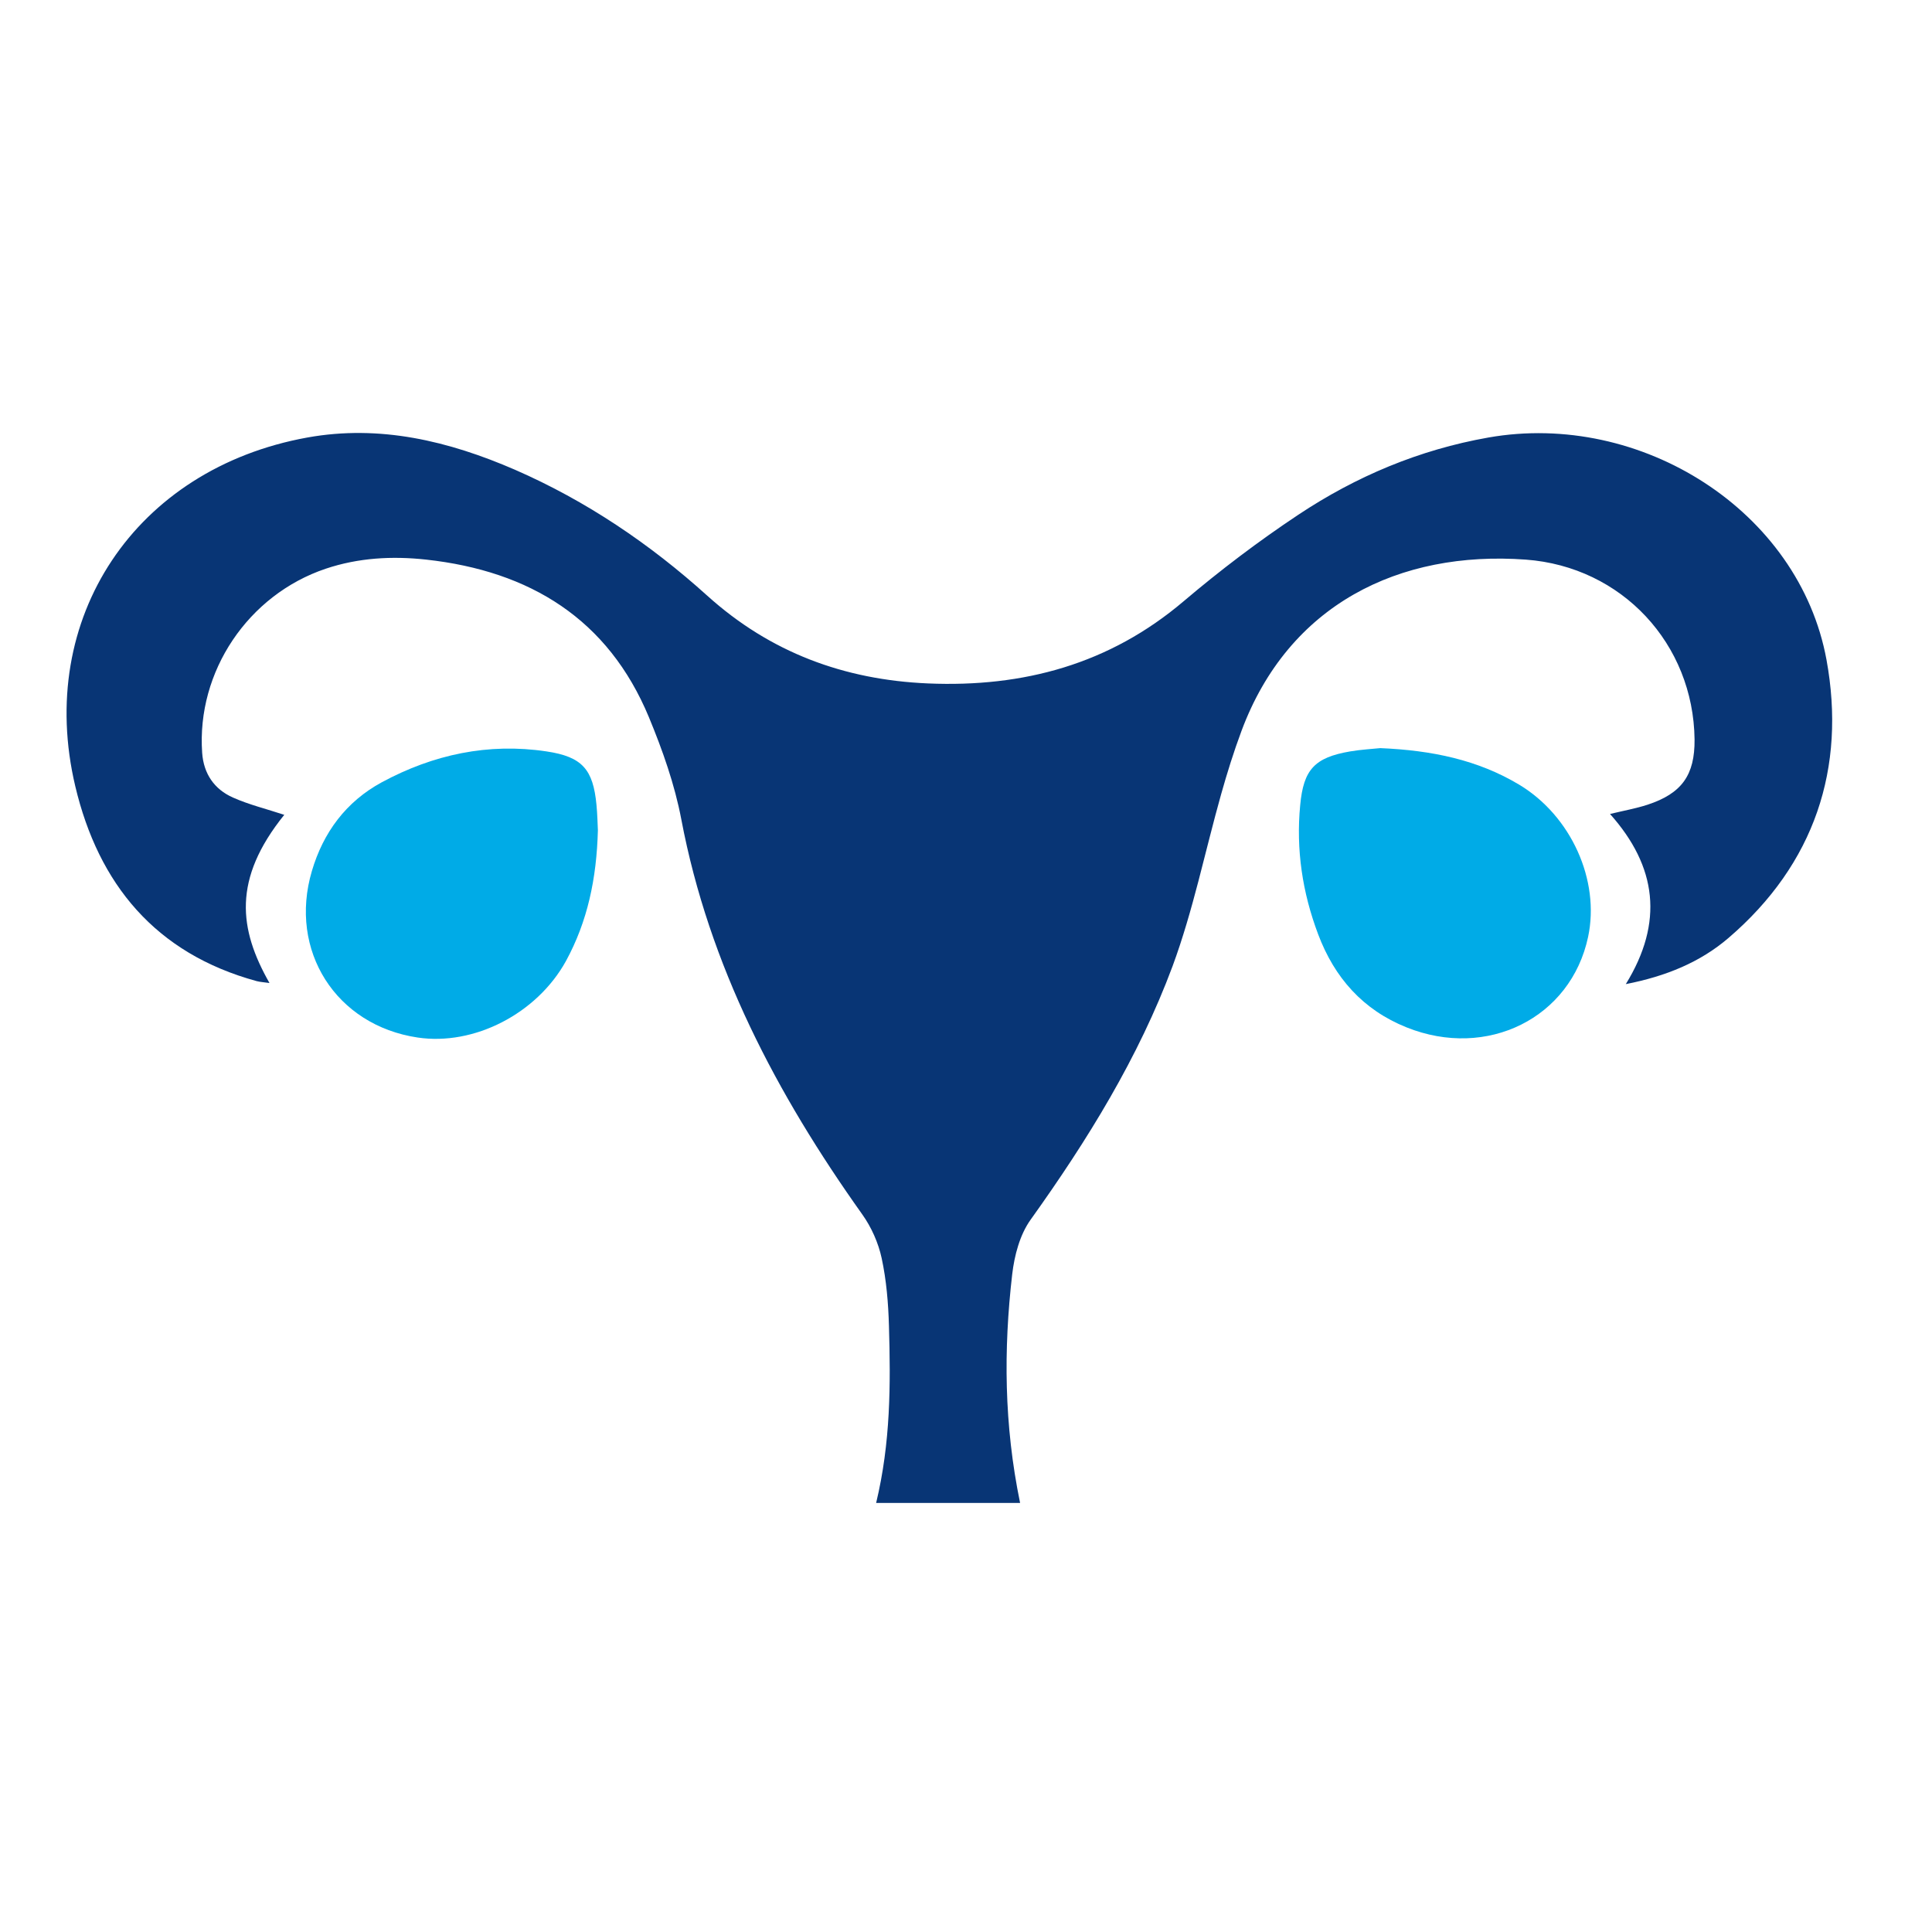 <?xml version="1.0" encoding="UTF-8"?> <svg xmlns="http://www.w3.org/2000/svg" width="58" height="58" viewBox="0 0 58 58" fill="none"><g clip-path="url(#clip0_348_319)"><path d="M8.536 24.459C6.975 26.395 7.17 27.894 8.09 29.511C7.938 29.487 7.815 29.483 7.706 29.454C4.665 28.623 2.957 26.541 2.26 23.604C1.064 18.558 4.063 14.07 9.224 13.135C11.406 12.741 13.47 13.239 15.462 14.103C17.602 15.038 19.514 16.331 21.236 17.886C23.124 19.587 25.339 20.409 27.858 20.517C30.724 20.639 33.309 19.939 35.534 18.05C36.63 17.12 37.783 16.246 38.978 15.452C40.71 14.301 42.603 13.502 44.681 13.135C49.263 12.327 54.012 15.334 54.833 19.808C55.426 23.055 54.477 25.94 51.892 28.157C51.038 28.89 50.008 29.309 48.808 29.544C49.951 27.688 49.743 26.015 48.334 24.436C48.746 24.337 49.112 24.271 49.458 24.159C50.492 23.82 50.881 23.266 50.872 22.199C50.838 19.333 48.694 17.012 45.805 16.8C42.005 16.523 38.684 18.149 37.271 21.941C37.038 22.566 36.839 23.205 36.659 23.844C36.175 25.564 35.819 27.33 35.202 29.003C34.182 31.747 32.645 34.233 30.937 36.62C30.615 37.071 30.453 37.691 30.387 38.255C30.126 40.511 30.14 42.771 30.624 45.12H26.302C26.739 43.306 26.739 41.554 26.687 39.806C26.668 39.124 26.611 38.434 26.468 37.771C26.369 37.311 26.16 36.841 25.885 36.456C23.314 32.842 21.288 28.998 20.453 24.596C20.254 23.548 19.889 22.519 19.481 21.532C18.257 18.586 15.913 17.143 12.796 16.8C11.772 16.688 10.761 16.744 9.779 17.073C7.445 17.858 5.899 20.165 6.069 22.599C6.112 23.224 6.43 23.694 6.994 23.943C7.478 24.159 8.005 24.286 8.541 24.464L8.536 24.459Z" fill="#083575"></path><path d="M17.949 24.926C17.911 26.383 17.636 27.666 16.991 28.85C16.118 30.433 14.23 31.401 12.536 31.147C10.084 30.781 8.656 28.539 9.363 26.148C9.704 24.992 10.387 24.066 11.464 23.483C13.006 22.652 14.657 22.295 16.407 22.558C17.48 22.718 17.807 23.098 17.907 24.165C17.935 24.456 17.94 24.752 17.949 24.921V24.926Z" fill="#00ABE7"></path><path d="M41.433 22.459C42.989 22.525 44.36 22.811 45.603 23.554C47.169 24.494 48.037 26.43 47.676 28.126C47.159 30.56 44.645 31.814 42.225 30.842C40.911 30.315 40.062 29.348 39.573 28.051C39.099 26.796 38.904 25.504 39.033 24.169C39.132 23.103 39.464 22.741 40.532 22.558C40.869 22.501 41.215 22.483 41.438 22.459H41.433Z" fill="#00ABE7"></path></g><defs><clipPath id="clip0_348_319"><rect width="53" height="32.121" fill="white" transform="translate(2 13)"></rect></clipPath></defs></svg> 
